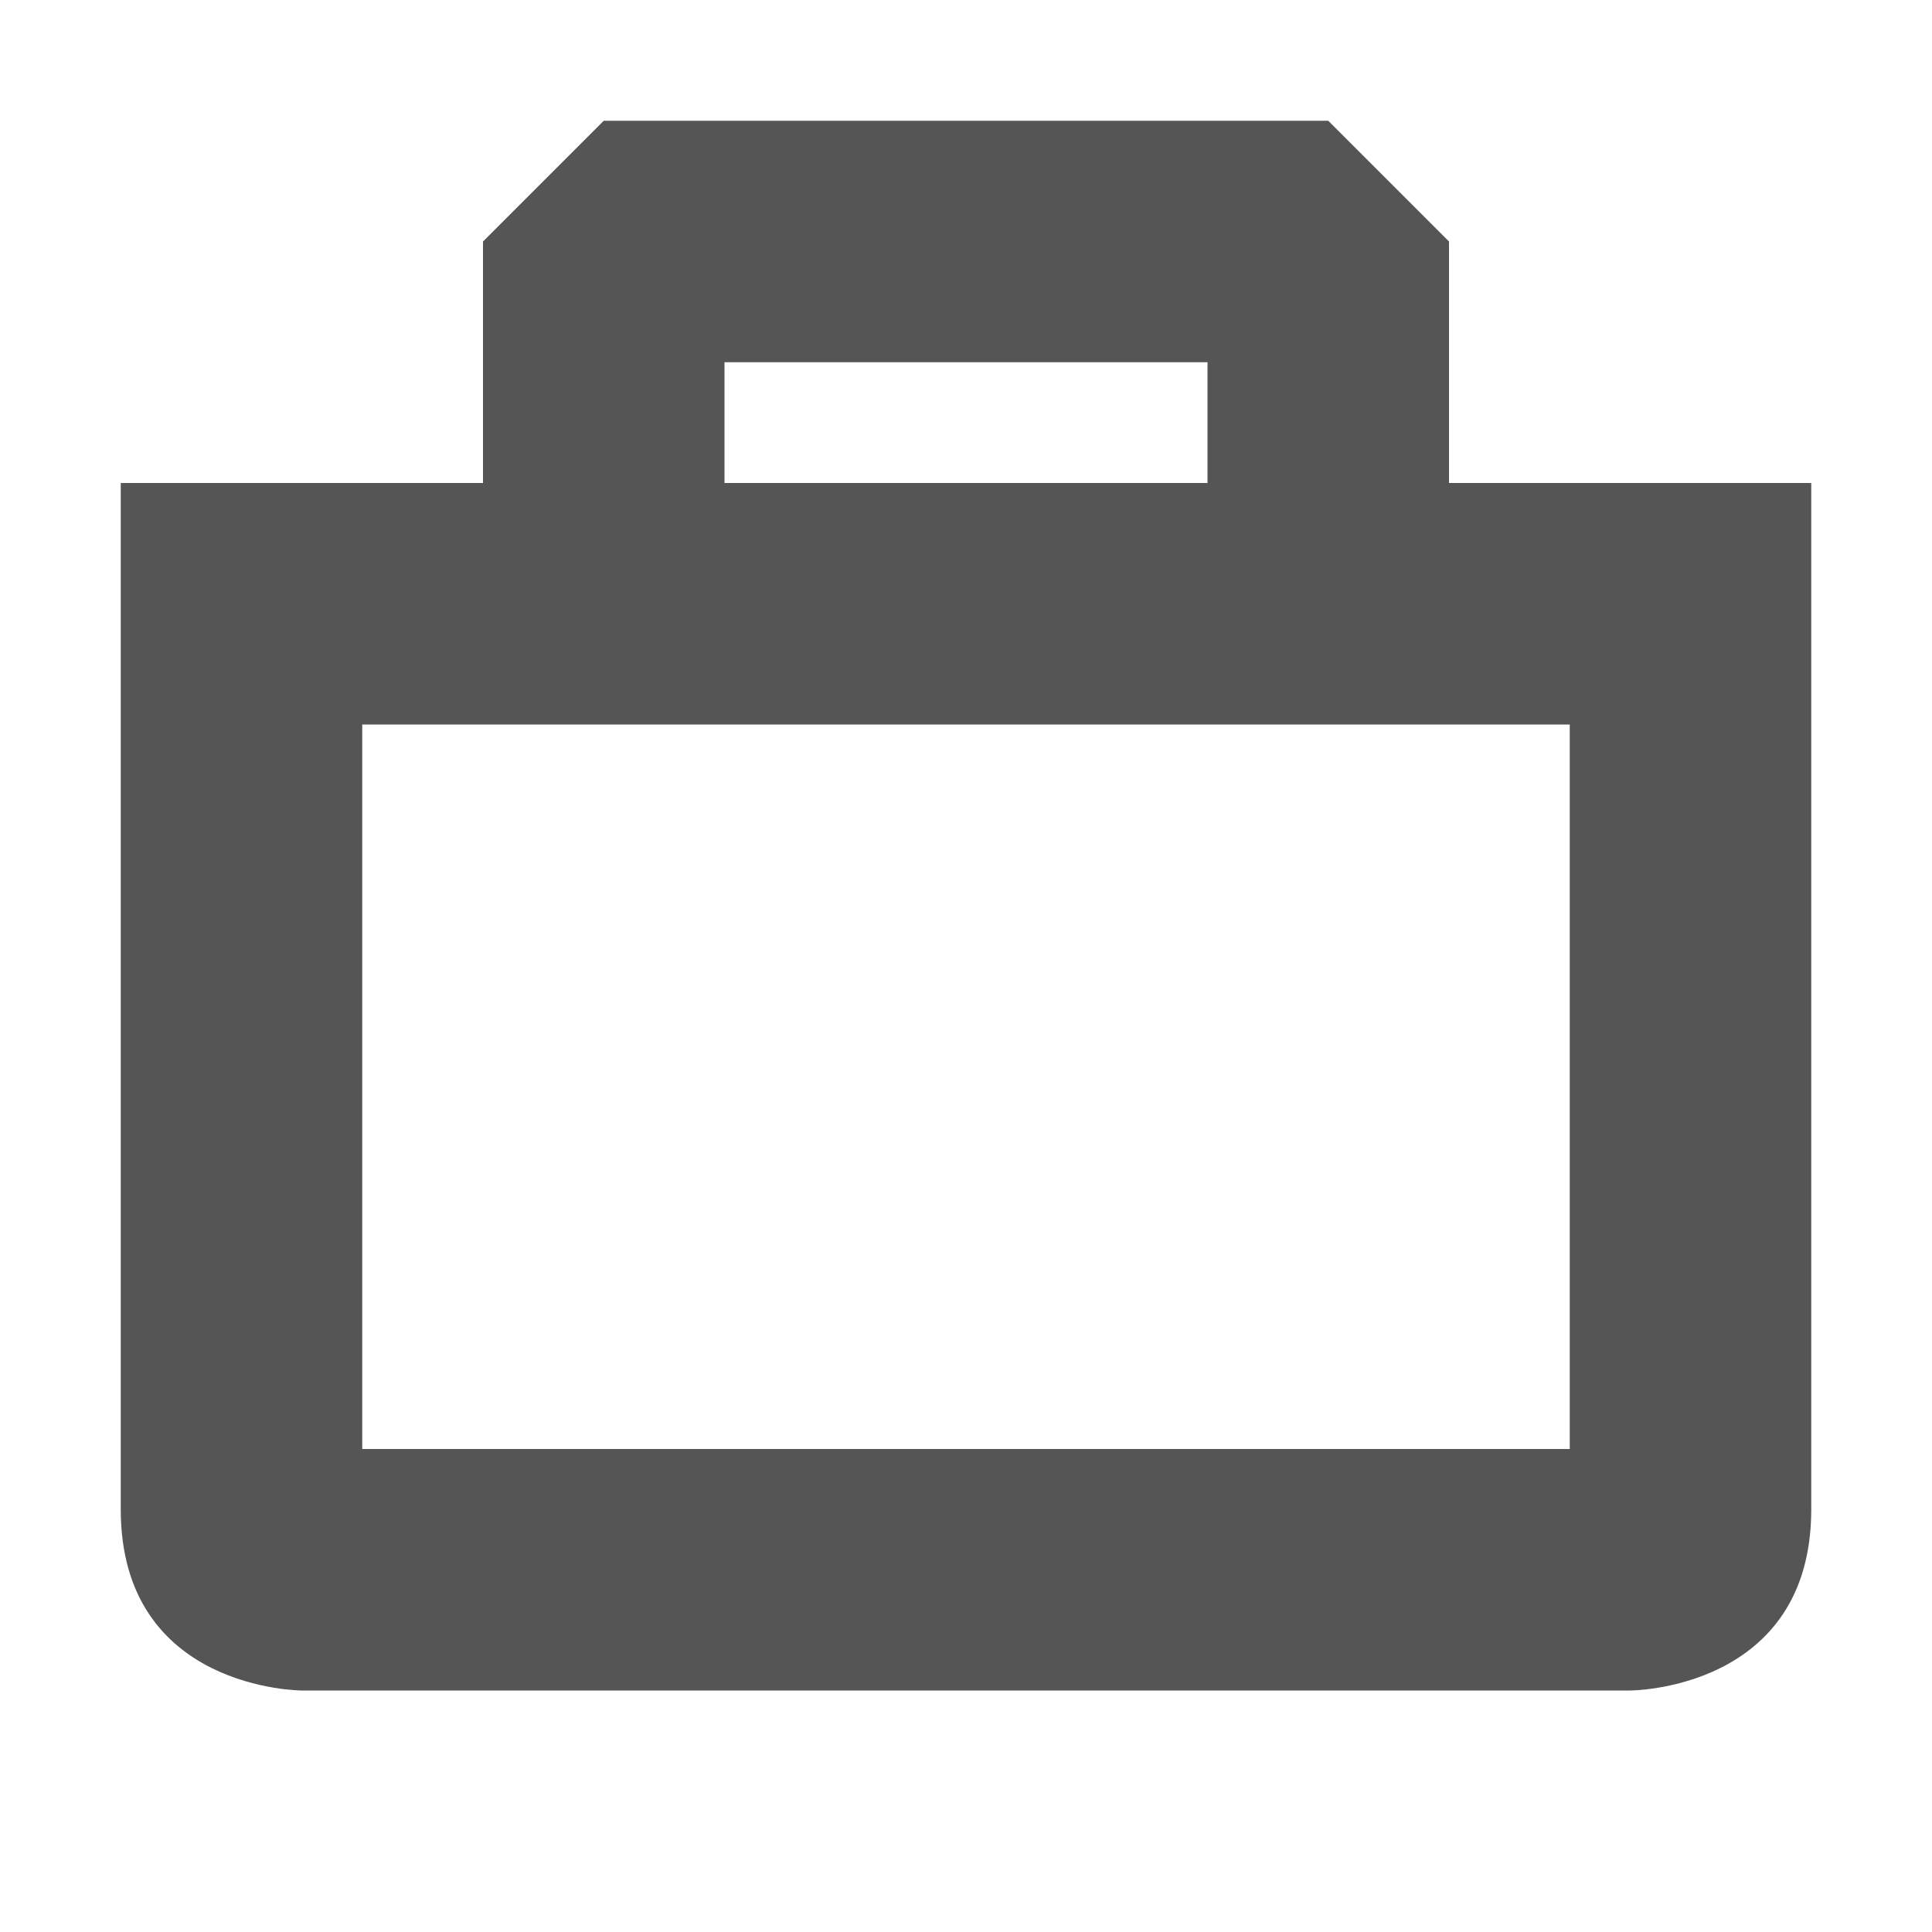 <svg width="16" height="16" version="1.1" xmlns="http://www.w3.org/2000/svg">
 <path d="m5 1-1 1v2h-3v8.5c0 1.5 1.5 1.5 1.5 1.5h11s1.5 0 1.5-1.5v-8.5h-3v-2l-1-1zm1 2h4v1h-4zm-3 3h10v6h-10z" fill="#555555"/>
</svg>

